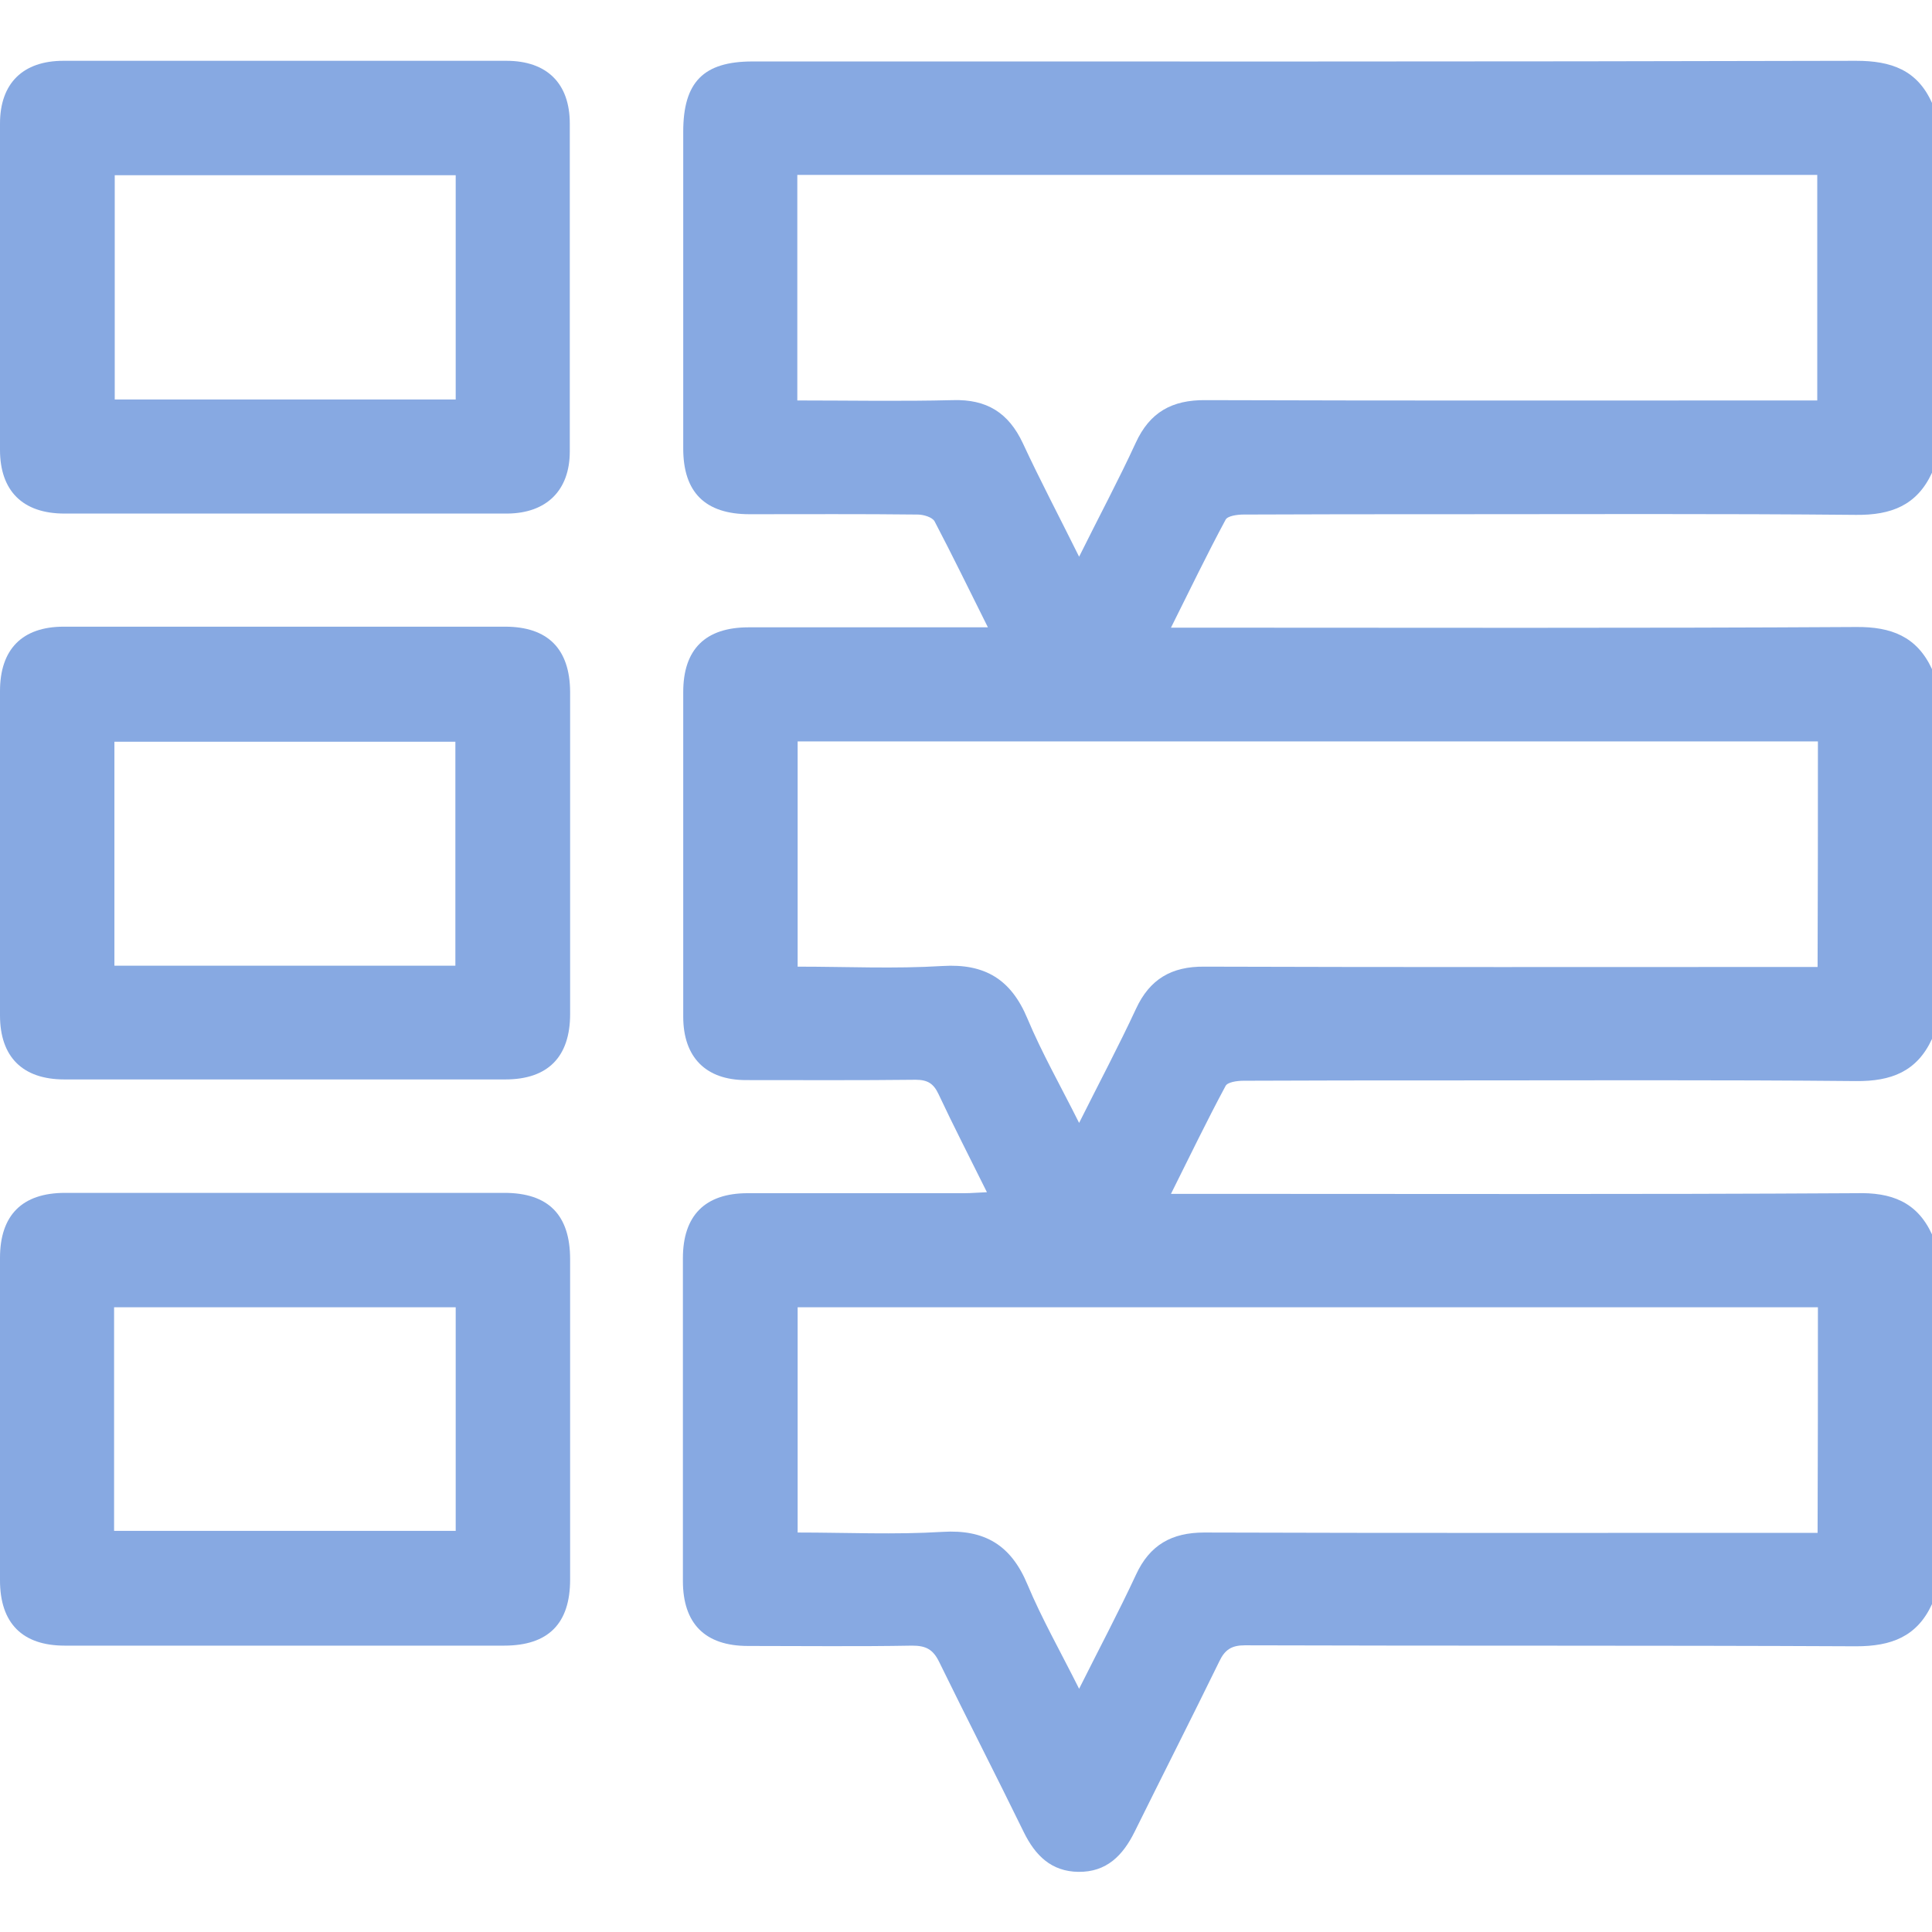 <?xml version="1.0" encoding="utf-8"?>
<!-- Generator: Adobe Illustrator 26.3.1, SVG Export Plug-In . SVG Version: 6.00 Build 0)  -->
<svg version="1.1" id="Layer_1" xmlns="http://www.w3.org/2000/svg" xmlns:xlink="http://www.w3.org/1999/xlink" x="0px" y="0px"
	 viewBox="0 0 591 591" style="enable-background:new 0 0 591 591;" xml:space="preserve">
<style type="text/css">
	.st0{fill:#87A9E2;}
</style>
<g>
	<path class="st0" d="M591,377.6c0,37.7,0,75.4,0,113.1c-4.6,10-12.5,12.9-23.2,12.9c-62.3-0.3-124.6-0.1-187-0.3
		c-4,0-6.1,1.3-7.8,4.9c-8.5,17.4-17.3,34.7-25.9,52.1c-3.6,7.3-8.6,12.4-17.2,12.3c-8.3-0.1-13.2-5-16.7-12.1
		c-8.5-17.4-17.4-34.7-25.9-52.1c-1.9-3.9-4.1-5-8.3-5c-16.7,0.3-33.5,0.1-50.2,0.1c-13.1,0-19.9-6.8-19.9-19.9
		c0-32.9,0-65.8,0-98.7c0-13.1,6.8-19.9,19.8-19.9c22.1,0,44.2,0,66.4,0c2,0,4-0.2,6.8-0.3c-5.2-10.5-10.2-20.2-14.8-30
		c-1.5-3.2-3.3-4.4-7-4.4c-17.3,0.2-34.6,0.1-51.9,0.1c-12.3,0-19.2-7-19.2-19.4c0-33.1,0-66.2,0-99.3c0-13.1,6.8-19.8,20-19.8
		c22.1,0,44.2,0,66.4,0c2,0,3.9,0,6.8,0c-5.8-11.6-10.9-22.1-16.3-32.4c-0.7-1.3-3.4-2.1-5.2-2.1c-17.1-0.2-34.2-0.1-51.4-0.1
		c-13.6,0-20.3-6.7-20.3-20.1c0-32.3,0-64.6,0-96.9c0-15.2,6.2-21.5,21.2-21.5c112.5,0,225.1,0.1,337.6-0.2
		c10.7,0,18.7,2.8,23.2,12.9c0,37.7,0,75.4,0,113.1c-4.6,10-12.5,13-23.2,12.9c-42.1-0.4-84.2-0.2-126.3-0.2
		c-20.4,0-40.7,0-61.1,0.1c-1.9,0-4.9,0.4-5.5,1.6c-5.7,10.6-10.9,21.4-16.7,33c3.4,0,5.6,0,7.8,0c67.3,0,134.5,0.2,201.8-0.2
		c10.7-0.1,18.6,2.9,23.2,12.9c0,37.7,0,75.4,0,113.1c-4.6,10-12.5,13-23.2,12.9c-42.1-0.4-84.2-0.2-126.3-0.2
		c-20.4,0-40.7,0-61.1,0.1c-1.9,0-4.9,0.4-5.5,1.6c-5.7,10.6-10.9,21.4-16.7,33c3.4,0,5.6,0,7.8,0c67.3,0,134.5,0.2,201.8-0.2
		C578.5,364.7,586.4,367.6,591,377.6z M330.1,170.3c6.2-12.5,12.1-23.5,17.3-34.8c4.3-9.4,11.1-13.2,21.4-13.1
		c60.2,0.2,120.4,0.1,180.6,0.1c2.2,0,4.4,0,6.5,0c0-23.6,0-46.3,0-69c-104.3,0-208,0-312,0c0,23.1,0,45.8,0,69
		c16.1,0,31.8,0.3,47.6-0.1c10.3-0.3,17,3.8,21.4,13.2C318.1,146.8,323.9,157.8,330.1,170.3z M556.1,226.8c-104.3,0-208.3,0-312.1,0
		c0,23.1,0,45.9,0,68.9c15.1,0,29.7,0.7,44.3-0.2c13-0.8,21,4.1,26,16.1c4.4,10.5,10.1,20.5,15.8,31.9c6.2-12.4,12.1-23.5,17.4-34.9
		c4.2-9.1,10.9-13,20.9-12.9c60.2,0.2,120.4,0.1,180.6,0.1c2.3,0,4.5,0,7,0C556.1,272.4,556.1,249.8,556.1,226.8z M556.1,399.9
		c-104.4,0-208.3,0-312.1,0c0,23.1,0,45.9,0,68.9c15.1,0,29.7,0.7,44.3-0.2c13-0.8,21,4.1,26,16.1c4.4,10.5,10.1,20.5,15.8,31.9
		c6.2-12.4,12.1-23.5,17.4-34.9c4.2-9.1,10.9-12.9,20.9-12.9c60.2,0.2,120.4,0.1,180.6,0.1c2.3,0,4.5,0,7,0
		C556.1,445.6,556.1,423,556.1,399.9z"/>
	<path class="st0" d="M87.2,157.1c-22.5,0-45,0-67.5,0C7,157.1,0,150.2,0,137.6c0-33.3,0-66.5,0-99.8c0-12.3,7-19.2,19.4-19.2
		c45.2,0,90.3,0,135.5,0c12.4,0,19.4,6.9,19.4,19.2c0,33.4,0,66.9,0,100.3c0,11.9-7.1,18.9-19.1,19
		C132.5,157.1,109.9,157.1,87.2,157.1z M139.4,53.6c-35.1,0-69.8,0-104.3,0c0,23.2,0,45.9,0,68.6c35,0,69.5,0,104.3,0
		C139.4,99.3,139.4,76.7,139.4,53.6z"/>
	<path class="st0" d="M87.6,191.7c22.3,0,44.6,0,66.9,0c13.1,0,19.8,6.8,19.9,19.9c0,32.9,0,65.7,0,98.6c0,13.1-6.8,20-19.8,20
		c-45,0-90,0-134.9,0C6.9,330.2,0,323.3,0,310.6c0-33.1,0-66.1,0-99.2c0-12.8,6.8-19.7,19.5-19.7C42.2,191.7,64.9,191.7,87.6,191.7z
		 M139.3,295.4c0-23.2,0-45.9,0-68.5c-35.1,0-69.8,0-104.3,0c0,23.1,0,45.7,0,68.5C69.8,295.4,104.3,295.4,139.3,295.4z"/>
	<path class="st0" d="M86.7,503.4c-22.3,0-44.6,0-66.9,0c-13,0-19.8-6.9-19.8-20c0-32.9,0-65.7,0-98.6c0-13.1,6.8-19.9,19.9-19.9
		c44.8,0,89.6,0,134.4,0c13.4,0,20.1,6.7,20.1,20.3c0,32.7,0,65.4,0,98c0,13.5-6.7,20.2-20.2,20.2
		C131.7,503.4,109.2,503.4,86.7,503.4z M34.9,468.3c35.3,0,70,0,104.5,0c0-23.1,0-45.7,0-68.4c-35,0-69.6,0-104.5,0
		C34.9,422.8,34.9,445.4,34.9,468.3z"/>
</g>
</svg>
